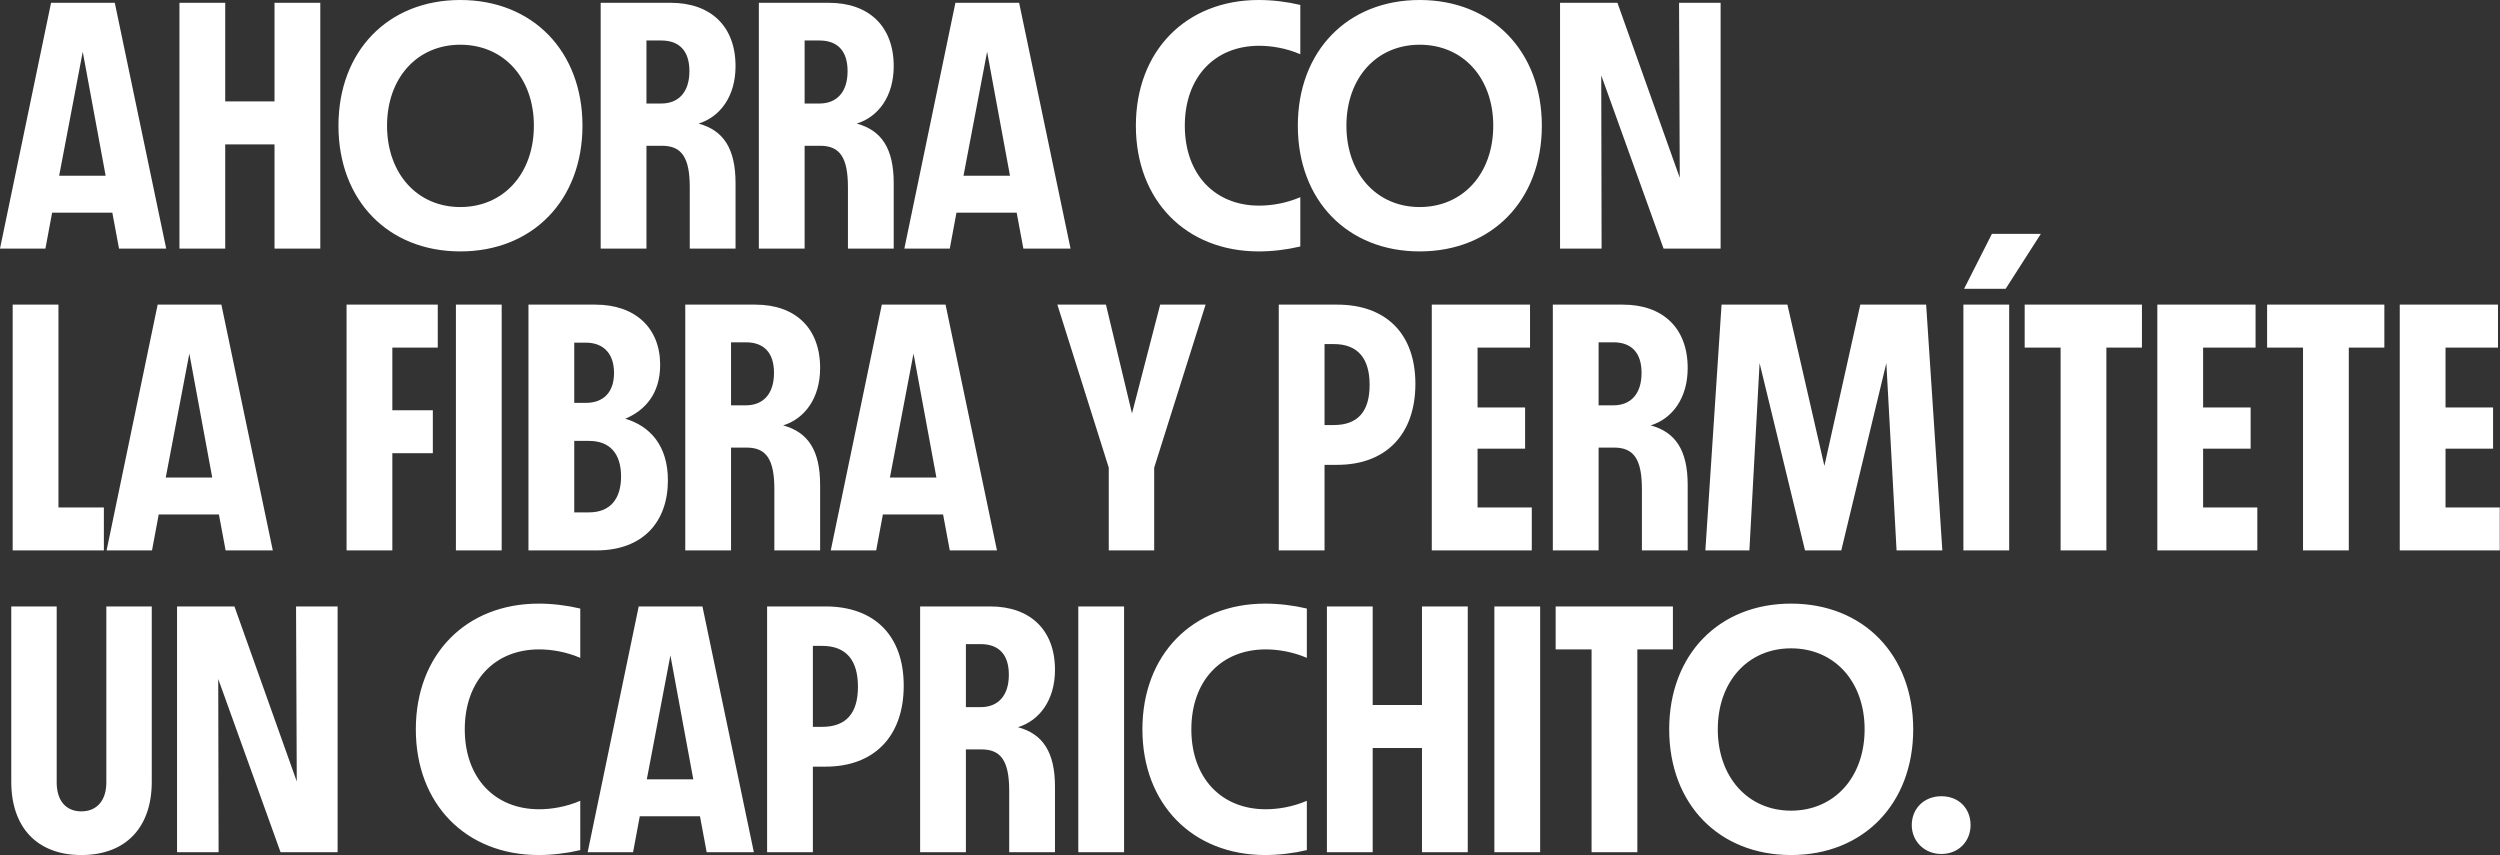 <svg width="497" height="170" viewBox="0 0 497 170" fill="none" xmlns="http://www.w3.org/2000/svg">
<rect x="0" y="0" width="497" height="170" fill="#333333" stroke="none"/>
<path d="M33.04 49.42H23.66L22.33 42.28H10.36L9.03 49.42H0L10.15 0.56H22.82L33.04 49.42ZM16.45 10.29L11.76 34.93H21L16.45 10.29ZM54.574 20.16V0.56H63.674V49.42H54.574V28.7H44.774V49.42H35.674V0.56H44.774V20.16H54.574ZM91.505 49.98C77.155 49.98 67.285 39.83 67.285 24.99C67.285 10.15 77.155 0 91.505 0C105.925 0 115.795 10.22 115.795 24.99C115.795 39.76 105.925 49.98 91.505 49.98ZM91.505 41.16C100.115 41.16 106.135 34.51 106.135 24.99C106.135 15.54 100.185 8.89 91.505 8.89C82.895 8.89 76.945 15.54 76.945 24.99C76.945 34.44 82.895 41.16 91.505 41.16ZM138.875 24.57C143.775 25.9 146.225 29.47 146.225 36.4V49.42H137.125V37.24C137.125 31.29 135.515 28.98 131.595 28.98H128.515V49.42H119.415V0.56H133.345C141.255 0.56 146.225 5.18 146.225 13.16C146.225 19.18 143.145 23.24 138.875 24.57ZM128.515 20.58H131.455C134.885 20.58 137.055 18.34 137.055 14.14C137.055 10.01 134.955 8.05 131.455 8.05H128.515V20.58ZM170.32 24.57C175.22 25.9 177.67 29.47 177.67 36.4V49.42H168.57V37.24C168.57 31.29 166.96 28.98 163.04 28.98H159.96V49.42H150.86V0.56H164.79C172.7 0.56 177.67 5.18 177.67 13.16C177.67 19.18 174.59 23.24 170.32 24.57ZM159.96 20.58H162.9C166.33 20.58 168.5 18.34 168.5 14.14C168.5 10.01 166.4 8.05 162.9 8.05H159.96V20.58ZM212.825 49.42H203.445L202.115 42.28H190.145L188.815 49.42H179.785L189.935 0.56H202.605L212.825 49.42ZM196.235 10.29L191.545 34.93H200.785L196.235 10.29ZM250.241 49.98C235.751 49.98 225.811 39.83 225.811 24.99C225.811 10.15 235.751 0 250.241 0C252.971 0 255.841 0.35 258.501 0.98V10.78C255.561 9.52 252.621 9.1 250.311 9.1C241.491 9.1 235.541 15.33 235.541 24.99C235.541 34.65 241.491 40.88 250.311 40.88C252.621 40.88 255.561 40.46 258.501 39.2V49C255.841 49.63 252.971 49.98 250.241 49.98ZM282.228 49.98C267.878 49.98 258.008 39.83 258.008 24.99C258.008 10.15 267.878 0 282.228 0C296.648 0 306.518 10.22 306.518 24.99C306.518 39.76 296.648 49.98 282.228 49.98ZM282.228 41.16C290.838 41.16 296.858 34.51 296.858 24.99C296.858 15.54 290.908 8.89 282.228 8.89C273.618 8.89 267.668 15.54 267.668 24.99C267.668 34.44 273.618 41.16 282.228 41.16ZM333.937 35.35L333.797 0.56H342.057V49.42H330.717L318.327 14.98L318.397 49.42H310.137V0.56H321.547L333.937 35.35ZM11.62 60.56V100.88H20.65V109.42H2.52V60.56H11.62ZM54.231 109.42H44.851L43.521 102.28H31.551L30.221 109.42H21.191L31.341 60.56H44.011L54.231 109.42ZM37.641 70.29L32.951 94.93H42.191L37.641 70.29ZM87.027 60.56V69.1H77.997V81.56H86.047V90.1H77.997V109.42H68.897V60.56H87.027ZM99.735 109.42H90.635V60.56H99.735V109.42ZM124.309 83.24C129.209 84.71 132.779 88.56 132.779 95.49C132.779 103.61 127.949 109.42 118.569 109.42H105.059V60.56H118.359C126.269 60.56 131.239 65.18 131.239 72.53C131.239 78.34 128.159 81.63 124.309 83.24ZM116.469 68.12H114.159V80.09H116.469C119.969 80.09 122.069 77.99 122.069 74.14C122.069 70.29 119.969 68.12 116.469 68.12ZM114.159 101.86H117.099C121.229 101.86 123.469 99.27 123.469 94.72C123.469 90.17 121.229 87.65 117.099 87.65H114.159V101.86ZM155.691 84.57C160.591 85.9 163.041 89.47 163.041 96.4V109.42H153.941V97.24C153.941 91.29 152.331 88.98 148.411 88.98H145.331V109.42H136.231V60.56H150.161C158.071 60.56 163.041 65.18 163.041 73.16C163.041 79.18 159.961 83.24 155.691 84.57ZM145.331 80.58H148.271C151.701 80.58 153.871 78.34 153.871 74.14C153.871 70.01 151.771 68.05 148.271 68.05H145.331V80.58ZM198.196 109.42H188.816L187.486 102.28H175.516L174.186 109.42H165.156L175.306 60.56H187.976L198.196 109.42ZM181.606 70.29L176.916 94.93H186.156L181.606 70.29ZM225.042 82.19L230.642 60.56H239.672L229.452 92.97V109.42H220.422V92.97L210.202 60.56H219.862L225.042 82.19ZM265.839 60.56C275.499 60.56 281.379 66.3 281.379 76.31C281.379 86.39 275.499 92.41 265.839 92.41H263.319V109.42H254.219V60.56H265.839ZM263.319 84.5H265.139C269.969 84.5 272.279 81.77 272.279 76.52C272.279 71.27 269.969 68.4 265.139 68.4H263.319V84.5ZM293.739 89.19V100.88H304.519V109.42H284.639V60.56H304.169V69.1H293.739V81H303.189V89.19H293.739ZM328.162 84.57C333.062 85.9 335.512 89.47 335.512 96.4V109.42H326.412V97.24C326.412 91.29 324.802 88.98 320.882 88.98H317.802V109.42H308.702V60.56H322.632C330.542 60.56 335.512 65.18 335.512 73.16C335.512 79.18 332.432 83.24 328.162 84.57ZM317.802 80.58H320.742C324.172 80.58 326.342 78.34 326.342 74.14C326.342 70.01 324.242 68.05 320.742 68.05H317.802V80.58ZM382.917 60.56L386.137 109.42H377.037L375.007 72.18L366.047 109.42H358.837L349.807 72.18L347.777 109.42H339.027L342.247 60.56H355.337L362.687 92.62L369.827 60.56H382.917ZM398.723 57.41H390.463L395.993 46.49H405.723L398.723 57.41ZM399.423 109.42H390.323V60.56H399.423V109.42ZM402.507 60.56H425.817V69.1H418.747V109.42H409.647V69.1H402.507V60.56ZM437.977 89.19V100.88H448.757V109.42H428.877V60.56H448.407V69.1H437.977V81H447.427V89.19H437.977ZM450.7 60.56H474.01V69.1H466.94V109.42H457.84V69.1H450.7V60.56ZM486.171 89.19V100.88H496.951V109.42H477.071V60.56H496.601V69.1H486.171V81H495.621V89.19H486.171ZM16.17 169.98C7.35 169.98 2.24 164.45 2.24 155.42V120.56H11.27V155.56C11.27 159.06 13.02 161.3 16.17 161.3C19.32 161.3 21.14 159.06 21.14 155.56V120.56H30.17V155.42C30.17 164.45 25.06 169.98 16.17 169.98ZM58.996 155.35L58.856 120.56H67.116V169.42H55.776L43.386 134.98L43.456 169.42H35.196V120.56H46.606L58.996 155.35ZM107.096 169.98C92.606 169.98 82.666 159.83 82.666 144.99C82.666 130.15 92.606 120 107.096 120C109.826 120 112.696 120.35 115.356 120.98V130.78C112.416 129.52 109.476 129.1 107.166 129.1C98.346 129.1 92.396 135.33 92.396 144.99C92.396 154.65 98.346 160.88 107.166 160.88C109.476 160.88 112.416 160.46 115.356 159.2V169C112.696 169.63 109.826 169.98 107.096 169.98ZM149.866 169.42H140.486L139.156 162.28H127.186L125.856 169.42H116.826L126.976 120.56H139.646L149.866 169.42ZM133.276 130.29L128.586 154.93H137.826L133.276 130.29ZM164.12 120.56C173.78 120.56 179.66 126.3 179.66 136.31C179.66 146.39 173.78 152.41 164.12 152.41H161.6V169.42H152.5V120.56H164.12ZM161.6 144.5H163.42C168.25 144.5 170.56 141.77 170.56 136.52C170.56 131.27 168.25 128.4 163.42 128.4H161.6V144.5ZM202.38 144.57C207.28 145.9 209.73 149.47 209.73 156.4V169.42H200.63V157.24C200.63 151.29 199.02 148.98 195.1 148.98H192.02V169.42H182.92V120.56H196.85C204.76 120.56 209.73 125.18 209.73 133.16C209.73 139.18 206.65 143.24 202.38 144.57ZM192.02 140.58H194.96C198.39 140.58 200.56 138.34 200.56 134.14C200.56 130.01 198.46 128.05 194.96 128.05H192.02V140.58ZM223.466 169.42H214.366V120.56H223.466V169.42ZM251.54 169.98C237.05 169.98 227.11 159.83 227.11 144.99C227.11 130.15 237.05 120 251.54 120C254.27 120 257.14 120.35 259.8 120.98V130.78C256.86 129.52 253.92 129.1 251.61 129.1C242.79 129.1 236.84 135.33 236.84 144.99C236.84 154.65 242.79 160.88 251.61 160.88C253.92 160.88 256.86 160.46 259.8 159.2V169C257.14 169.63 254.27 169.98 251.54 169.98ZM282.69 140.16V120.56H291.79V169.42H282.69V148.7H272.89V169.42H263.79V120.56H272.89V140.16H282.69ZM306.181 169.42H297.081V120.56H306.181V169.42ZM309.264 120.56H332.574V129.1H325.504V169.42H316.404V129.1H309.264V120.56ZM356.056 169.98C341.706 169.98 331.836 159.83 331.836 144.99C331.836 130.15 341.706 120 356.056 120C370.476 120 380.346 130.22 380.346 144.99C380.346 159.76 370.476 169.98 356.056 169.98ZM356.056 161.16C364.666 161.16 370.686 154.51 370.686 144.99C370.686 135.54 364.736 128.89 356.056 128.89C347.446 128.89 341.496 135.54 341.496 144.99C341.496 154.44 347.446 161.16 356.056 161.16ZM385.939 169.77C382.579 169.77 380.059 167.25 380.059 164.03C380.059 160.74 382.509 158.29 385.939 158.29C389.439 158.29 391.749 160.74 391.749 164.03C391.749 167.25 389.369 169.77 385.939 169.77Z" fill="white"/>
</svg>
